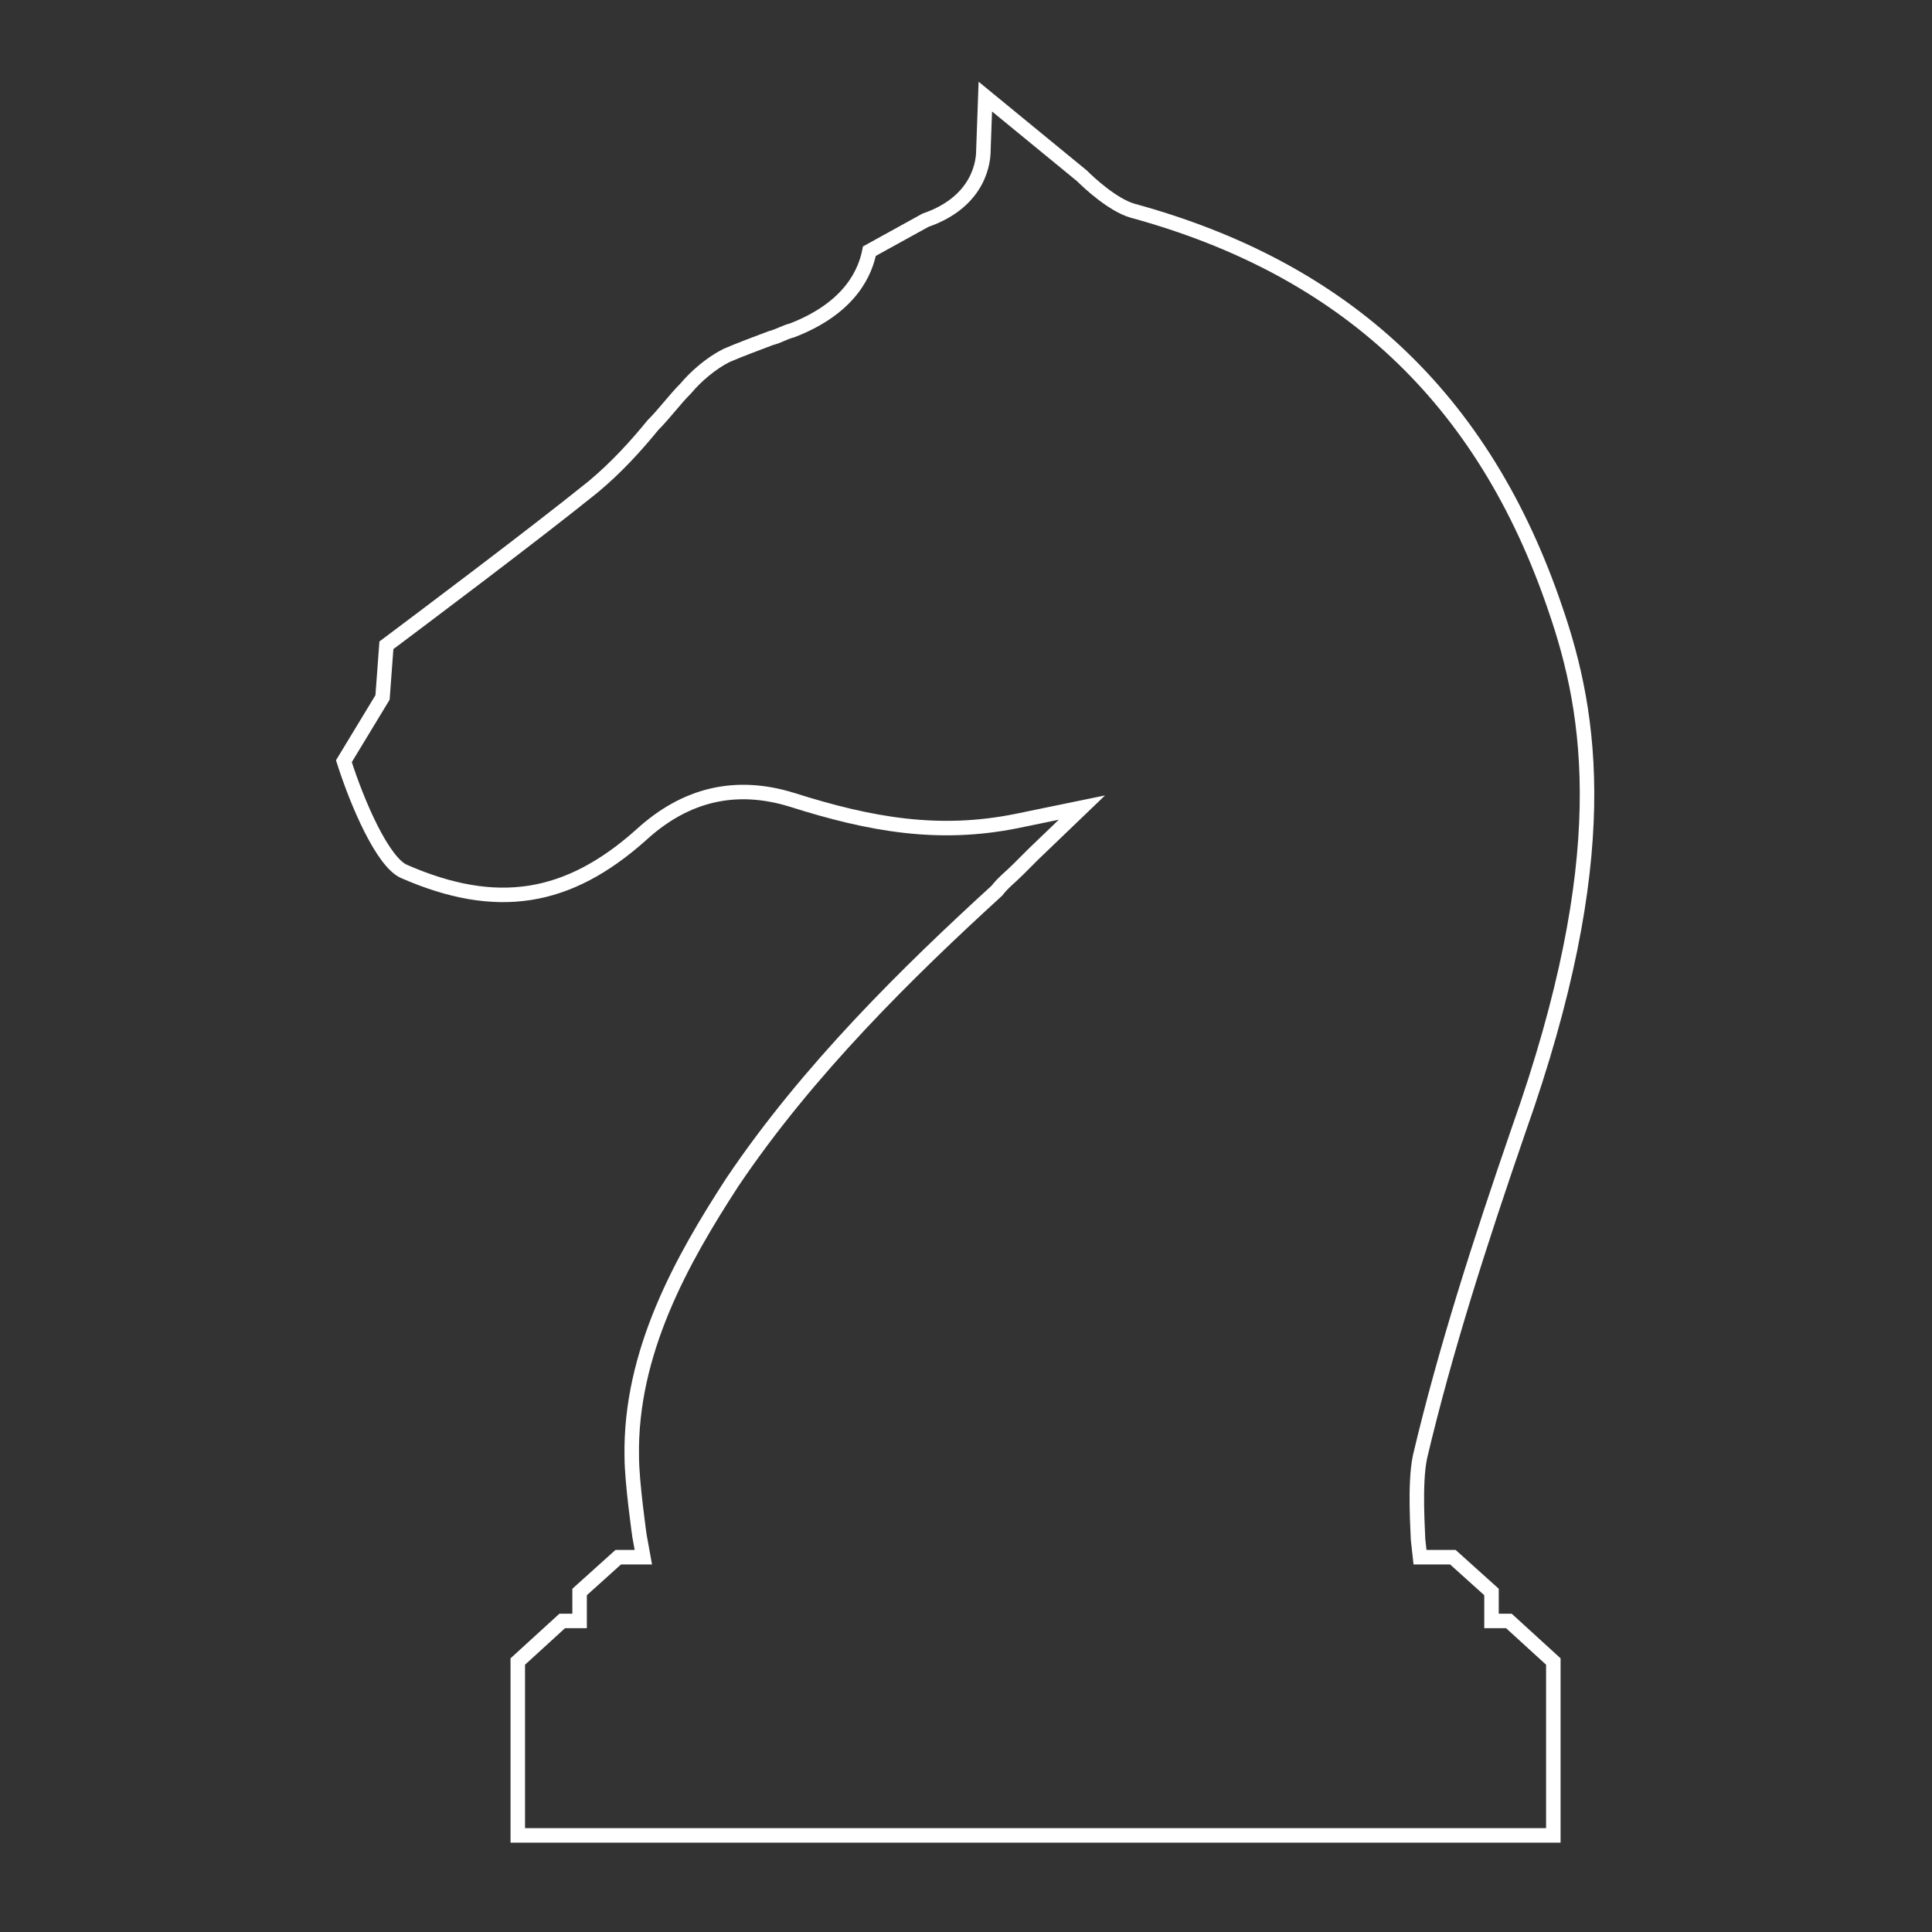 <svg xmlns="http://www.w3.org/2000/svg" xmlns:xlink="http://www.w3.org/1999/xlink" id="Ebene_1" x="0px" y="0px" viewBox="0 0 100 100" style="enable-background:new 0 0 100 100;" xml:space="preserve">
<rect x="0" y="0" width="100" height="100" fill="#333333" stroke="none"/>
<style type="text/css">
	.st0{fill:none;stroke:#FFFFFF;stroke-width:0.711;stroke-miterlimit:10;}
	.st1{fill:#FFFFFF;}
	.st2{fill:none;stroke:#FFFFFF;stroke-width:0.75;stroke-miterlimit:10;}
	.st3{fill:#212121;}
</style>
<g>
	<g>
		<path class="st2" d="M26.8,86v9h53.6v-9l-2.3-2.1h-0.9v-1.5l-2-1.8h-1.7l-0.1-0.9c0-0.3-0.2-2.9,0.1-4.3    c1.3-5.5,3.1-11.1,5.1-16.9c5-14.1,3.8-21.5,1.9-27c-3.7-10.9-10.9-17.6-21.9-20.6c-1-0.3-2.2-1.4-2.6-1.8L51,5l-0.1,2.8    c0,0.4-0.1,2.6-3,3.6L45,13c-0.2,1-0.9,2.9-4,4.1c-0.4,0.1-0.7,0.3-1.1,0.4c-0.8,0.3-1.6,0.6-2.3,0.9c-0.8,0.4-1.6,1.1-2.1,1.7    c-0.6,0.6-1.1,1.3-1.7,1.9c-0.9,1.1-1.9,2.2-3.1,3.2c-3.1,2.5-9.1,7-10.7,8.2l-0.2,2.7l-2,3.3c0.7,2.2,2,5.2,3.1,5.7    c4.8,2.1,8.5,1.5,12.3-1.9c2.3-2.1,4.9-2.7,7.8-1.8c4.1,1.3,7.6,1.9,11.6,1.1l3.4-0.7l-2.5,2.4c-0.3,0.3-0.6,0.6-0.8,0.8    c-0.4,0.4-0.8,0.7-1.1,1.1c-4.6,4.2-9.8,9.3-13.7,15.1c-2.6,4-5.3,8.8-5.2,14.2c0,1.3,0.4,4.1,0.4,4.1l0.2,1.1h-1.3l-2,1.8v1.5    h-0.9L26.8,86z"></path>
	</g>
</g>
</svg>
